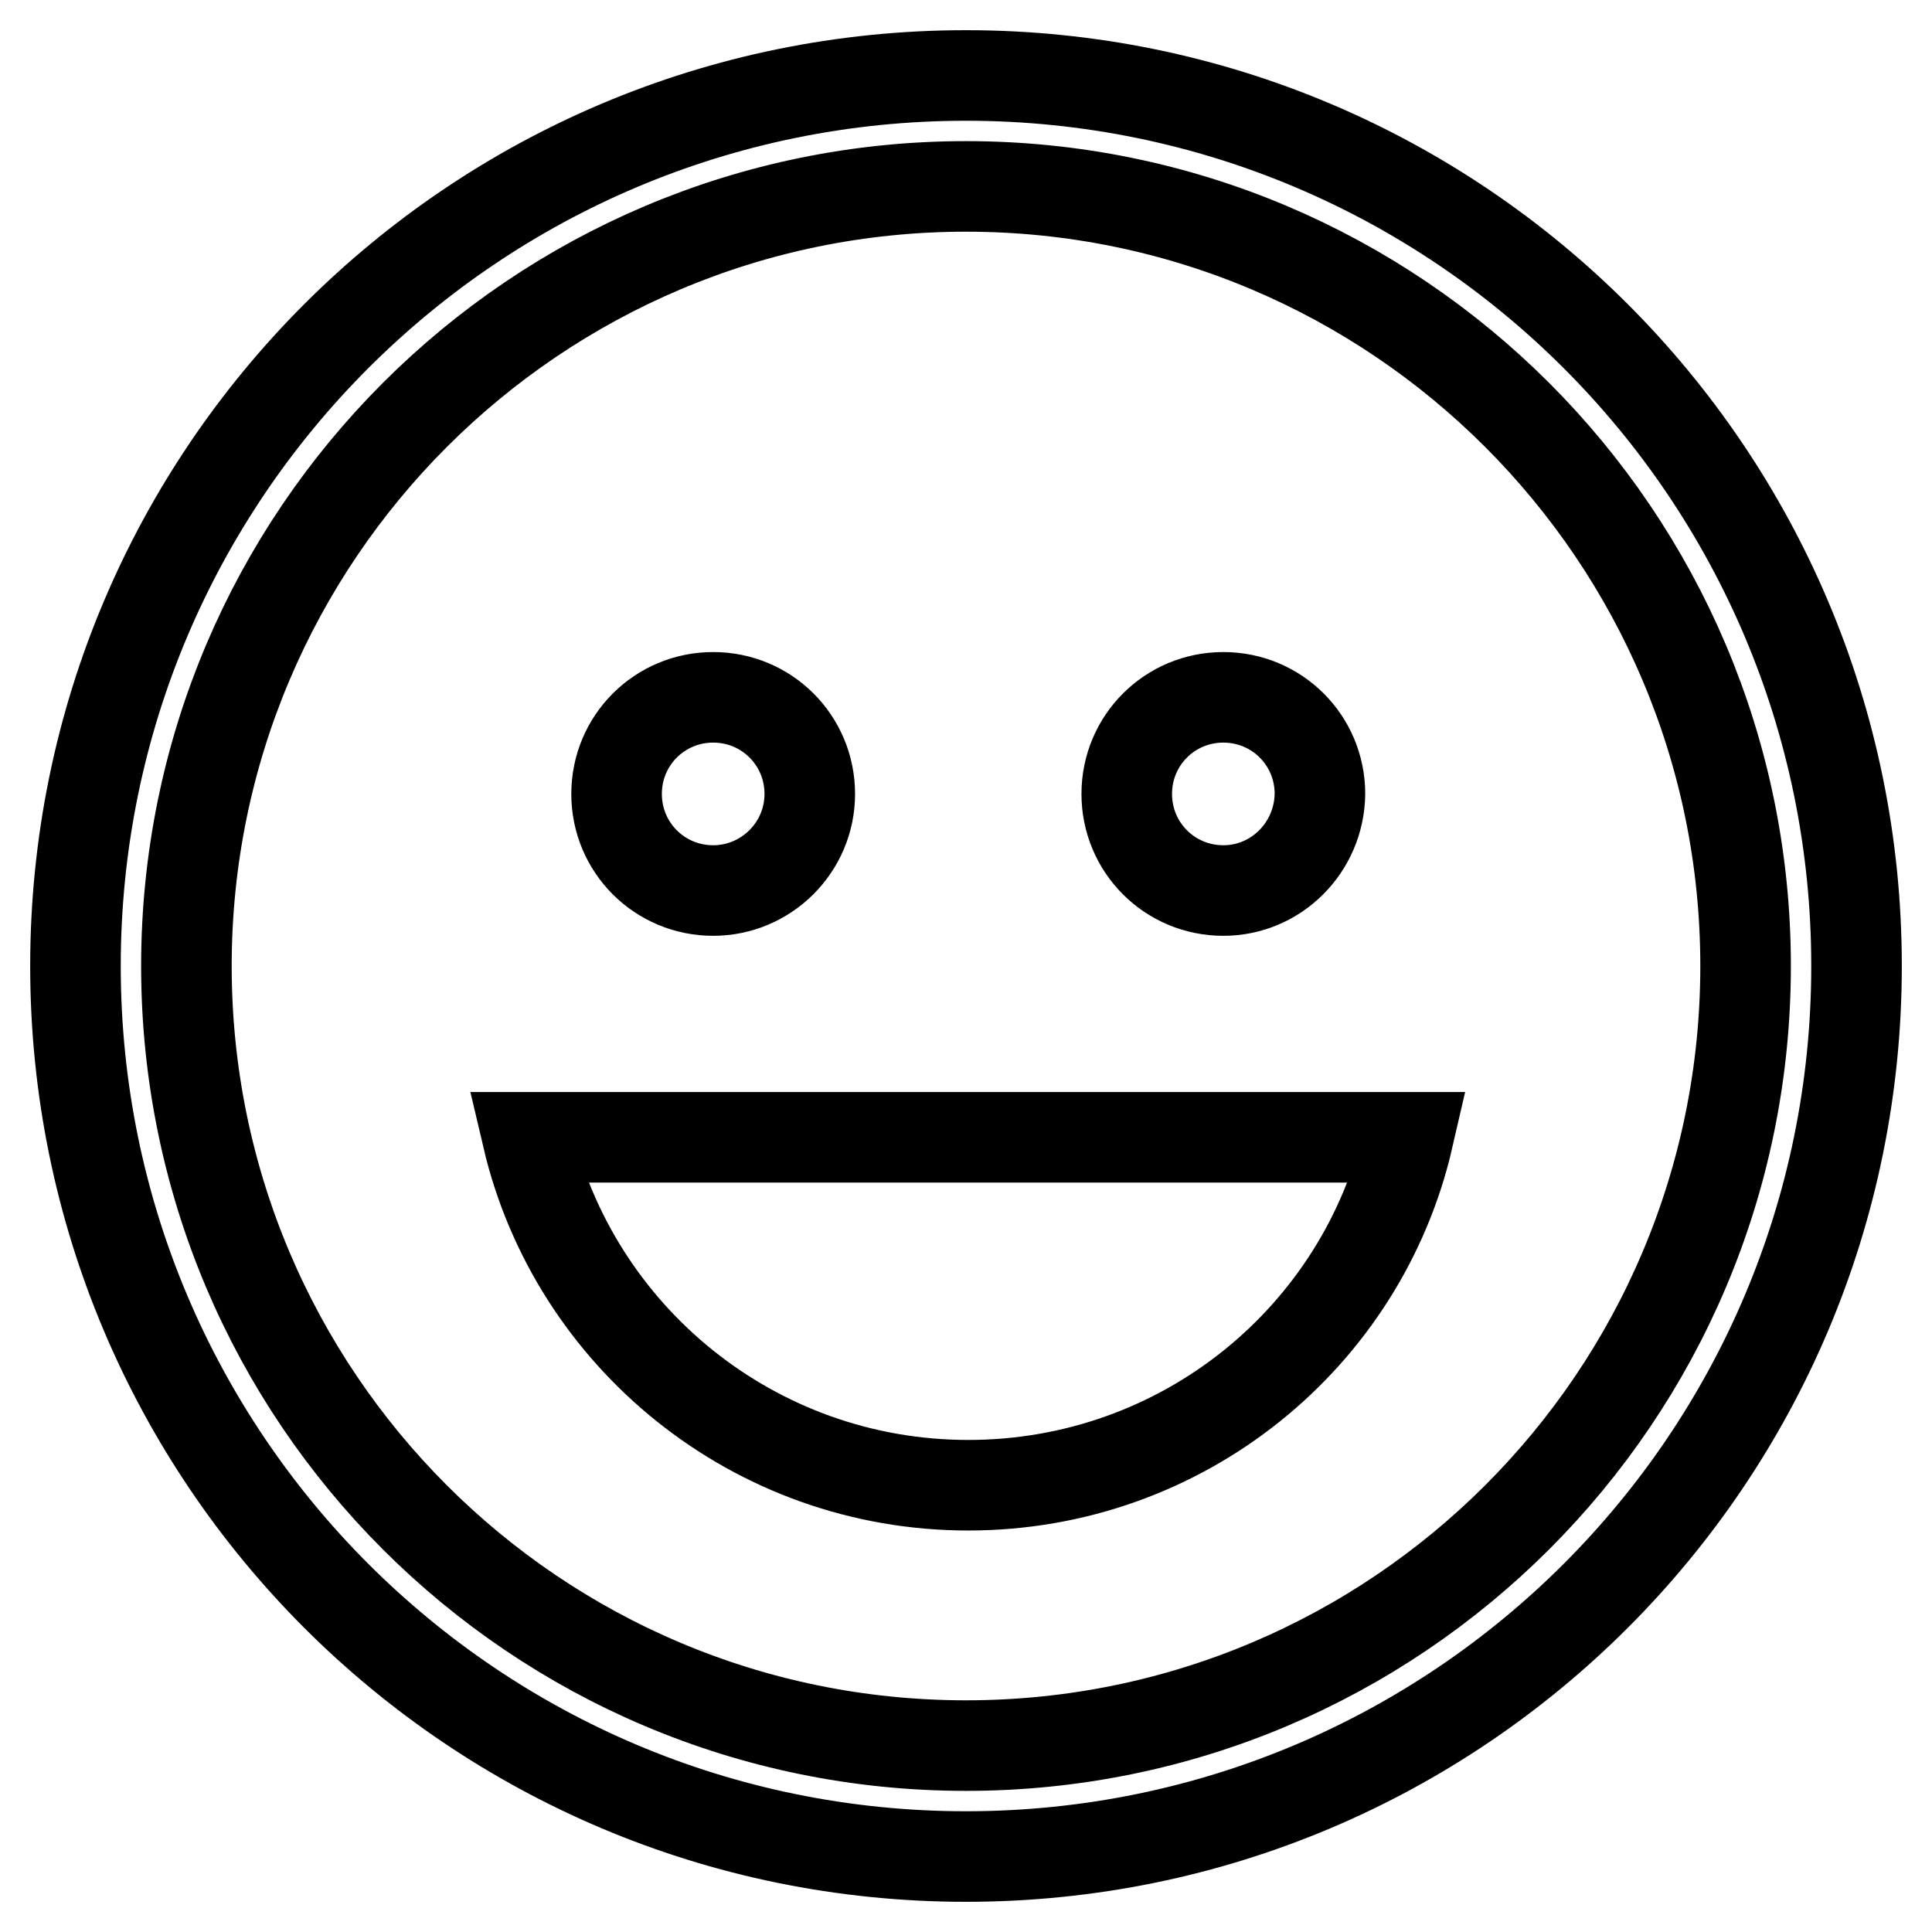 <?xml version="1.0" encoding="utf-8"?>
<!-- Svg Vector Icons : http://www.onlinewebfonts.com/icon -->
<!DOCTYPE svg PUBLIC "-//W3C//DTD SVG 1.1//EN" "http://www.w3.org/Graphics/SVG/1.1/DTD/svg11.dtd">
<svg version="1.1" xmlns="http://www.w3.org/2000/svg" xmlns:xlink="http://www.w3.org/1999/xlink" x="0px" y="0px" viewBox="0 0 256 256" enable-background="new 0 0 256 256" xml:space="preserve">
<g><g><path stroke-width="12" fill-opacity="0" stroke="#000000"  d="M128,246c-65.2,0-118-52.8-118-118C10,62.8,62.8,10,128,10c65.2,0,118,52.8,118,118C246,193.2,193.2,246,128,246z M128,24.7C71,24.7,24.7,71,24.7,128c0,57,46.2,103.3,103.3,103.3c57,0,103.3-46.2,103.3-103.3C231.3,71,185,24.7,128,24.7z M128.3,196.8c-28.4,0-52.2-19.7-58.4-46.1h116.7C180.5,177.2,156.7,196.8,128.3,196.8z M162.1,118c-7.1,0-12.8-5.7-12.8-12.8c0-7.1,5.7-12.8,12.8-12.8c7.1,0,12.8,5.7,12.8,12.8C174.8,112.3,169.1,118,162.1,118z M94.5,118c-7.1,0-12.8-5.7-12.8-12.8c0-7.1,5.7-12.8,12.8-12.8c7.1,0,12.8,5.7,12.8,12.8C107.3,112.3,101.5,118,94.5,118z"/></g></g>
</svg>